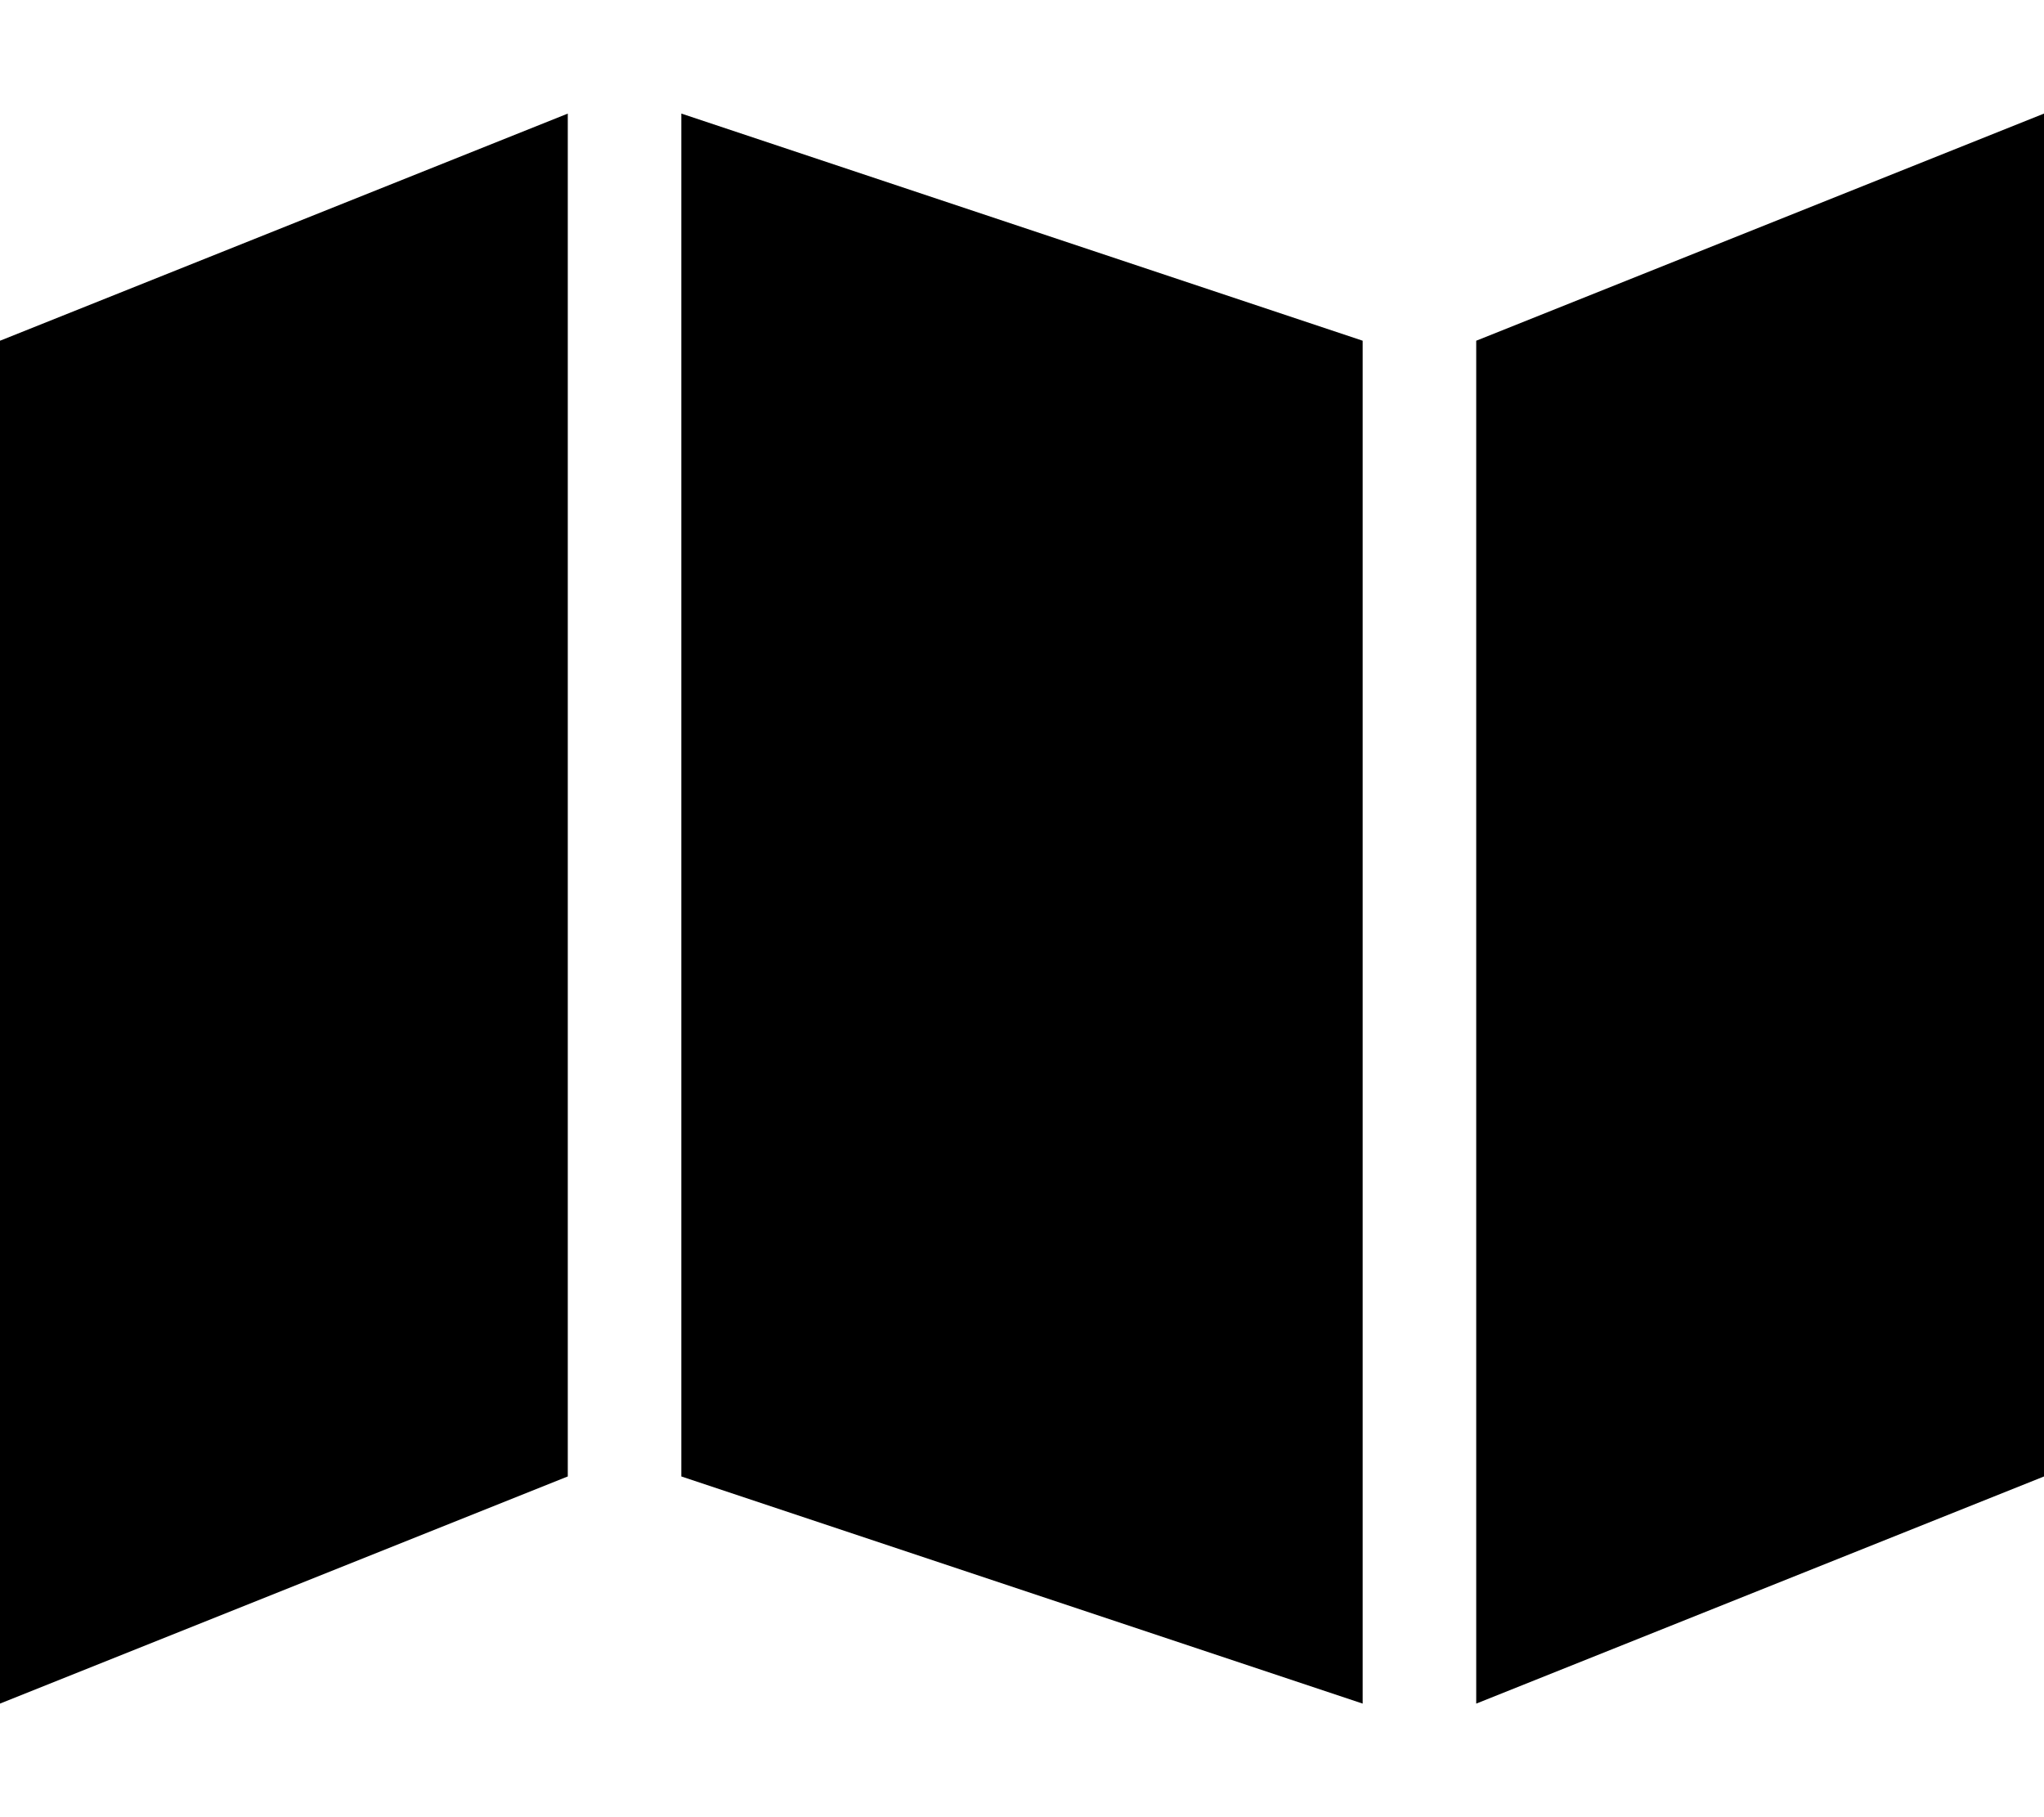 <svg xmlns="http://www.w3.org/2000/svg" viewBox="0 0 576 512"><!--! Font Awesome Pro 6.2.0 by @fontawesome - https://fontawesome.com License - https://fontawesome.com/license (Commercial License) Copyright 2022 Fonticons, Inc. --><path d="M0 96V480l160-64V32L0 96zm416 0V480l160-64V32L416 96zM384 480V96L192 32V416l192 64z"/></svg>